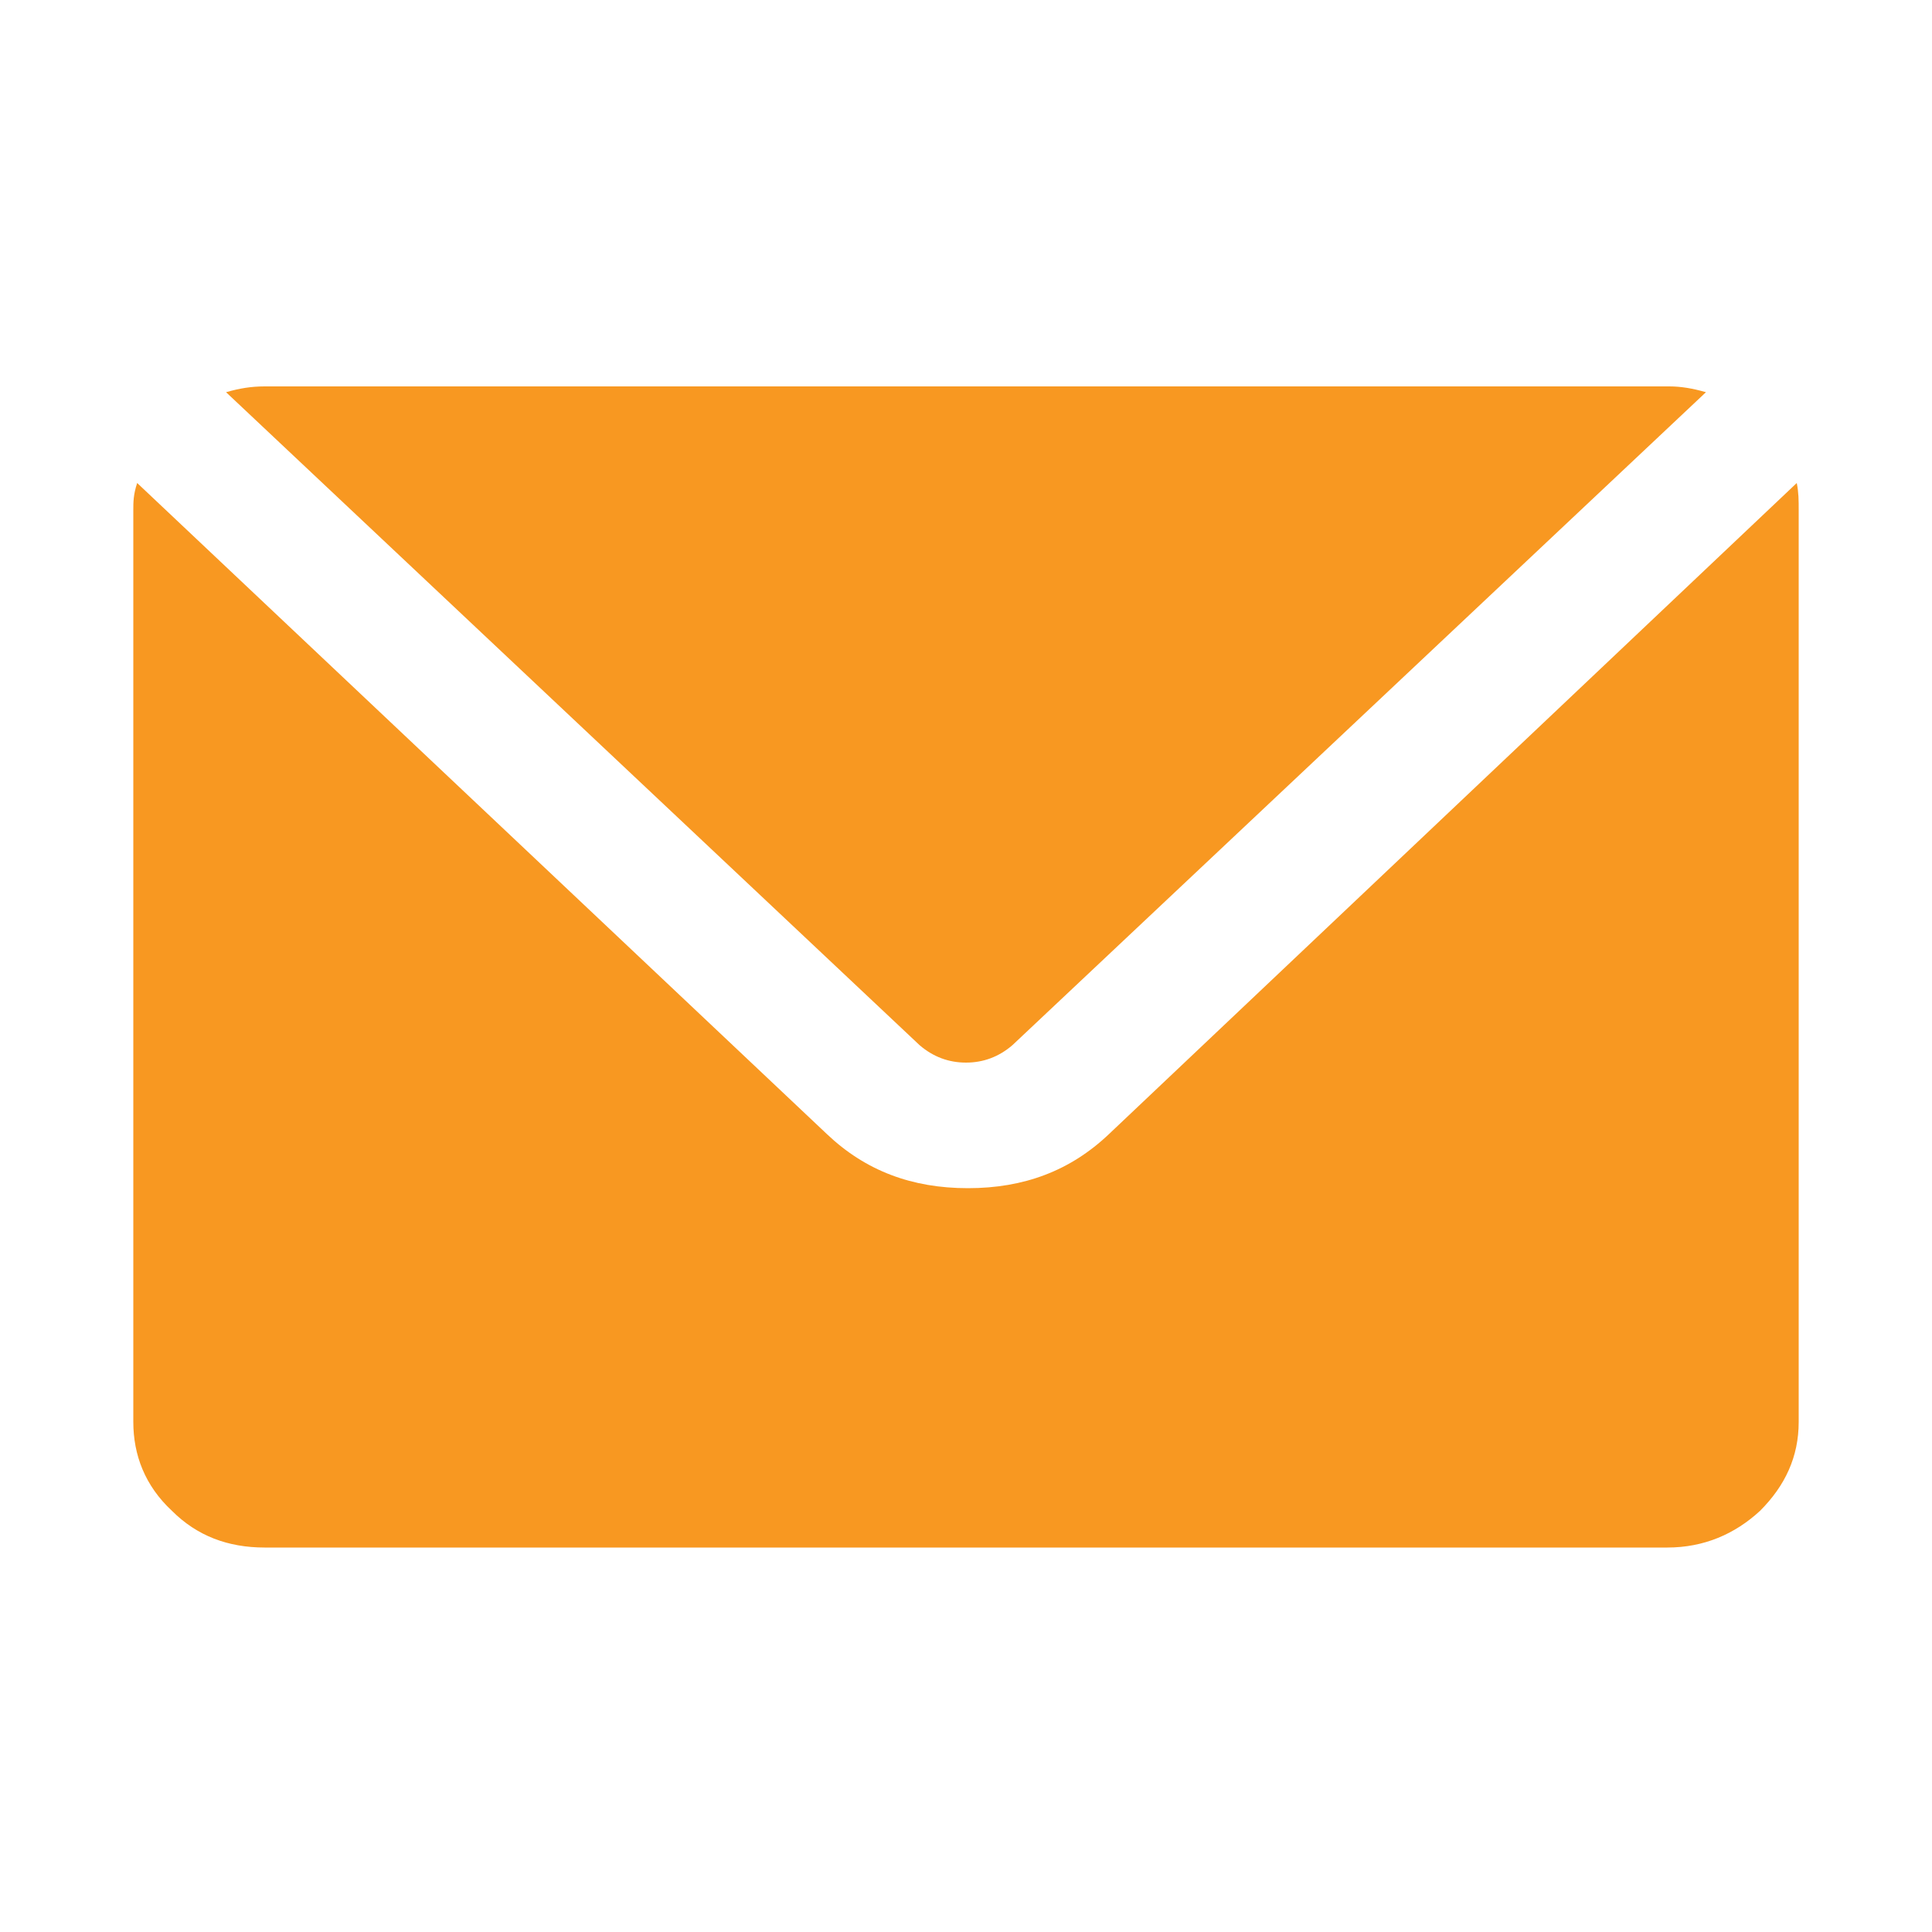 <?xml version="1.0" encoding="utf-8"?>
<!-- Generator: Adobe Illustrator 23.0.3, SVG Export Plug-In . SVG Version: 6.00 Build 0)  -->
<svg version="1.1" id="Layer_1" xmlns="http://www.w3.org/2000/svg" xmlns:xlink="http://www.w3.org/1999/xlink" x="0px" y="0px"
	 viewBox="0 0 100 100" style="enable-background:new 0 0 100 100;" xml:space="preserve">
<style type="text/css">
	.st0{fill:#F89821;}
</style>
<path class="st0" d="M6.9,73.6V26.4c0-0.4,0-0.8,0.2-1.4l35.7,33.7c2,1.9,4.4,2.8,7.3,2.8c2.9,0,5.3-0.9,7.3-2.8L93,25
	c0.1,0.5,0.1,0.9,0.1,1.4v47.2c0,1.8-0.7,3.3-2,4.6c-1.3,1.2-2.9,1.9-4.8,1.9H13.7c-1.9,0-3.5-0.6-4.8-1.9
	C7.5,76.9,6.9,75.3,6.9,73.6L6.9,73.6z M11.7,20.3c0.7-0.2,1.3-0.3,2-0.3h72.7c0.6,0,1.2,0.1,1.9,0.3L52.4,54.1
	C51.7,54.7,50.9,55,50,55s-1.7-0.3-2.4-0.9L11.7,20.3z"/>
</svg>
